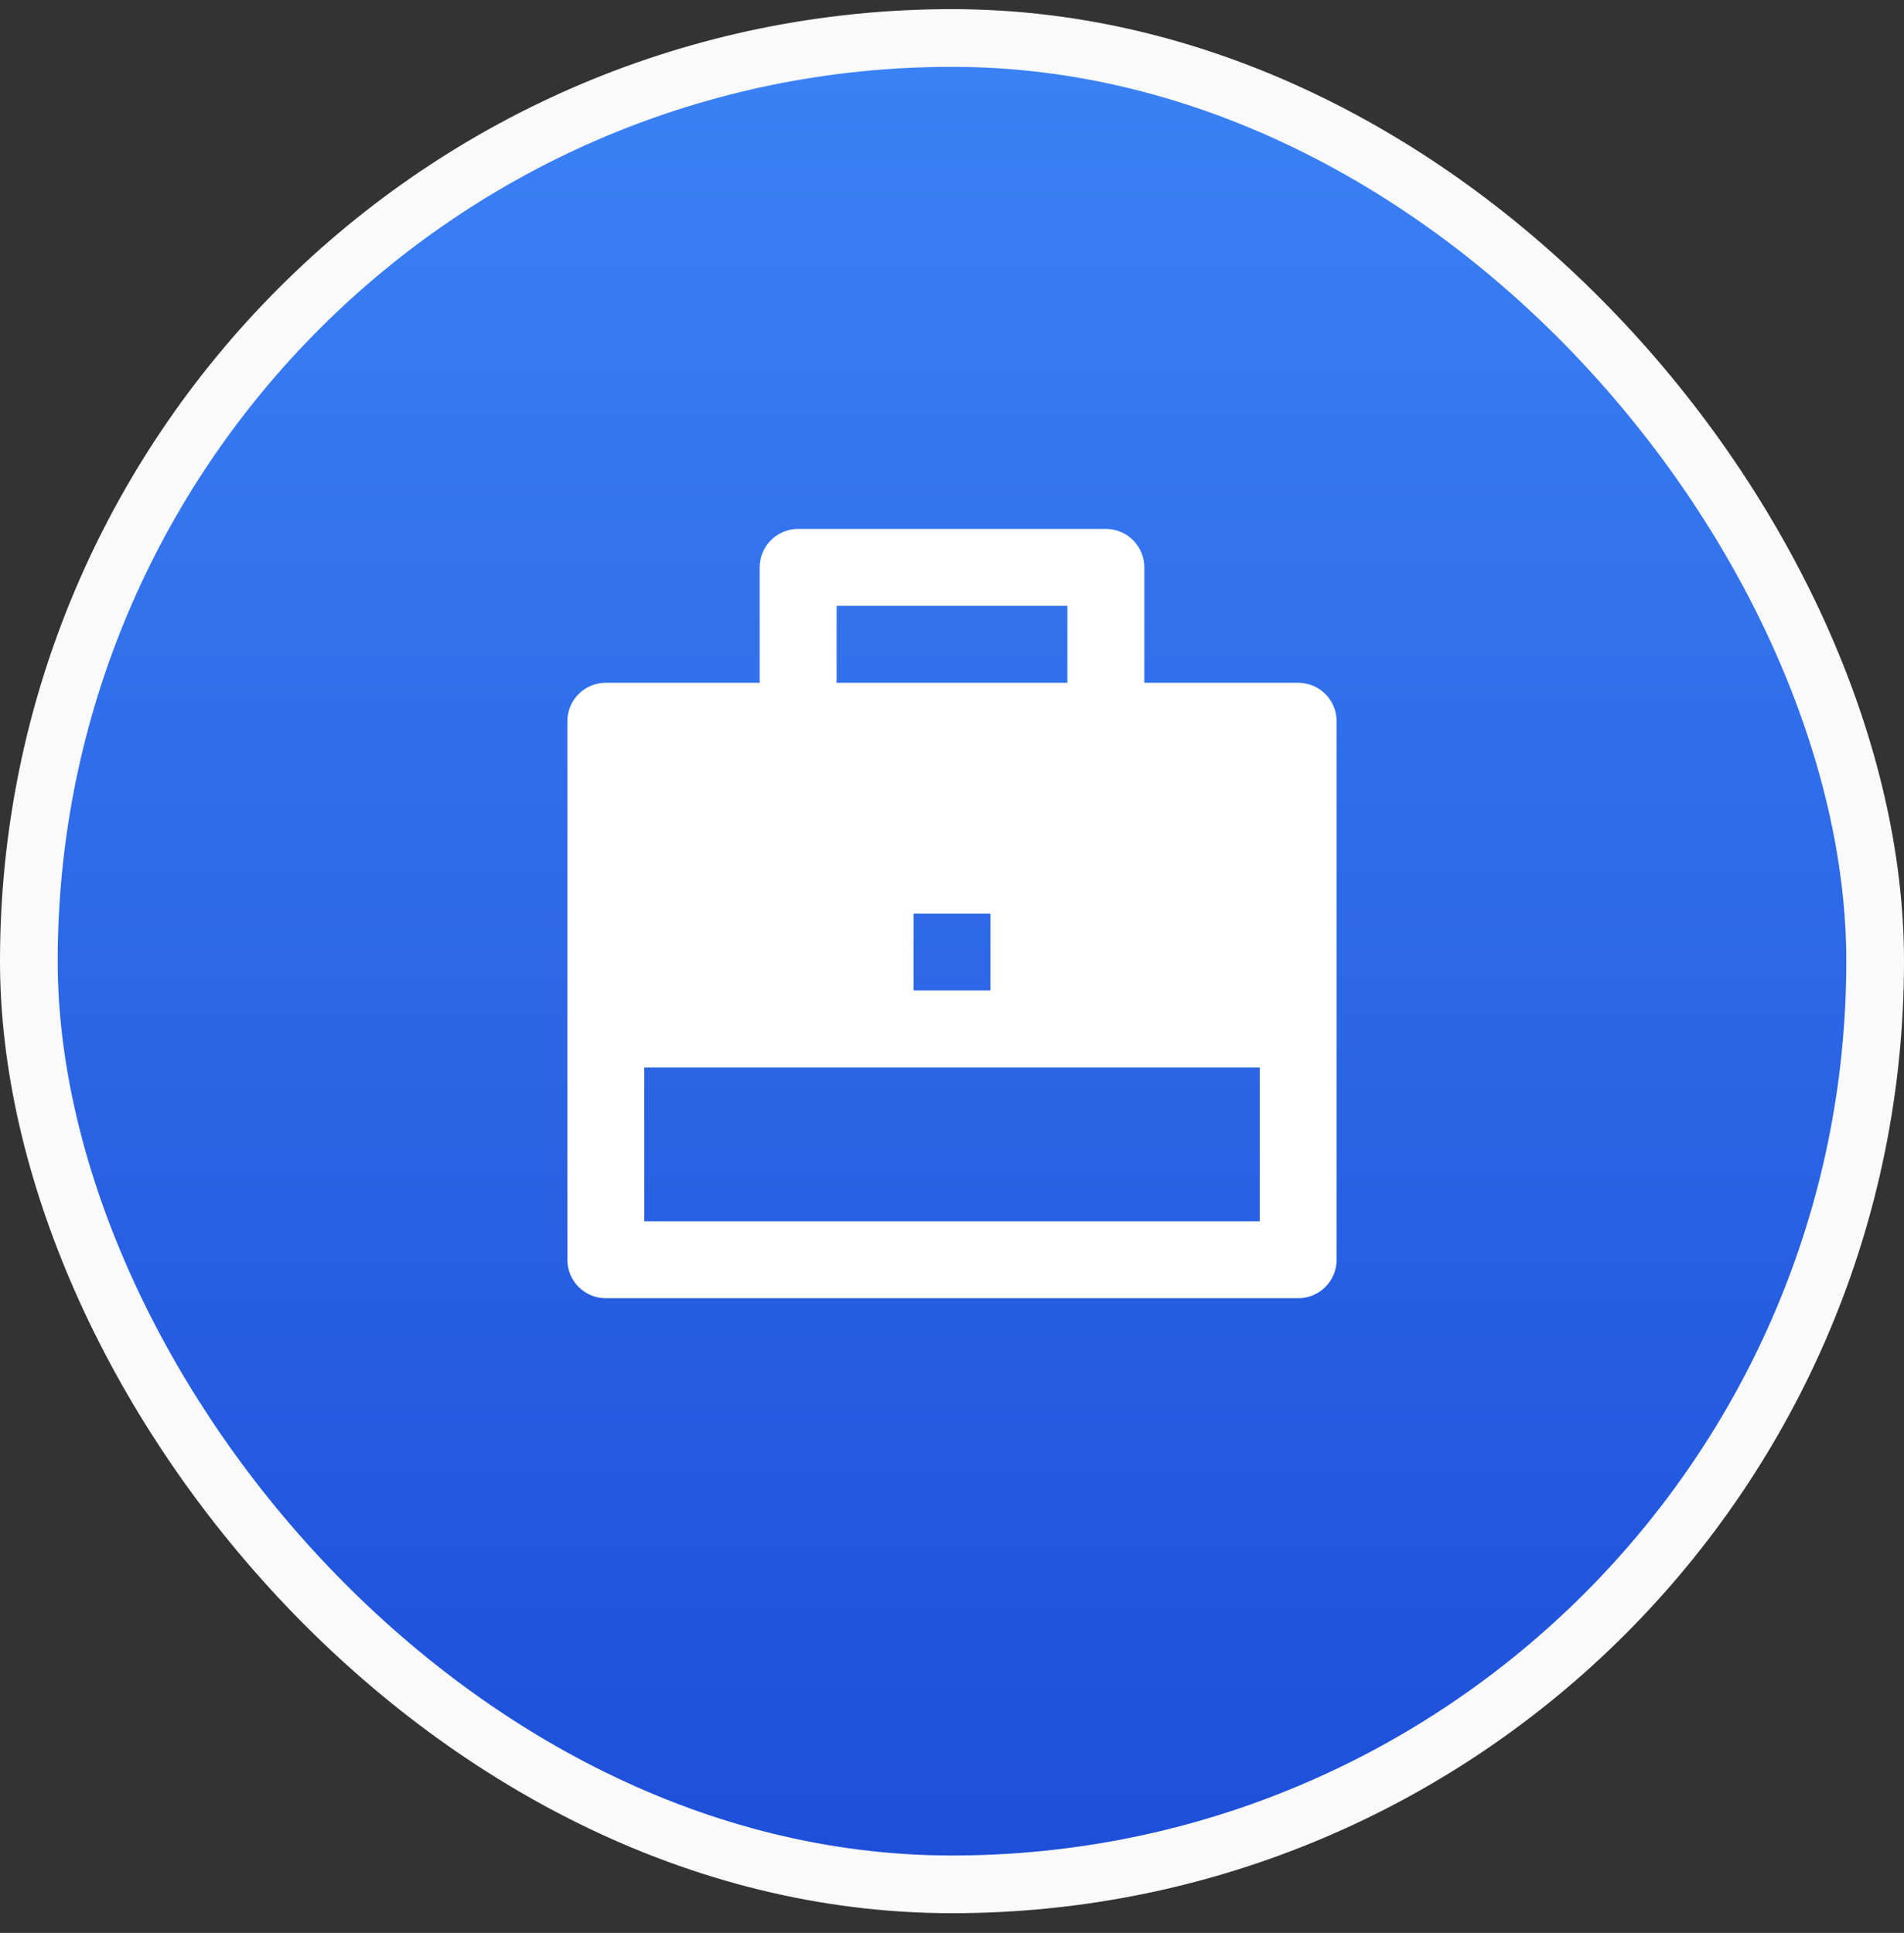 <?xml version="1.0" encoding="UTF-8"?> <svg xmlns="http://www.w3.org/2000/svg" width="66" height="67" viewBox="0 0 66 67" fill="none"><rect x="0" y="0" width="66" height="67" fill="#333333" stroke="none"/><rect x="1" y="1.317" width="64" height="64" rx="32" fill="url(#paint0_linear_179_4580)"></rect><rect x="1" y="1.317" width="64" height="64" rx="32" stroke="#FAFAFA" stroke-width="2"></rect><g clip-path="url(#clip0_179_4580)"><path d="M26.333 23.667V19.667C26.333 19.313 26.474 18.974 26.724 18.724C26.974 18.474 27.313 18.333 27.667 18.333H38.333C38.687 18.333 39.026 18.474 39.276 18.724C39.526 18.974 39.667 19.313 39.667 19.667V23.667H45C45.354 23.667 45.693 23.807 45.943 24.057C46.193 24.307 46.333 24.646 46.333 25V43.667C46.333 44.02 46.193 44.359 45.943 44.609C45.693 44.86 45.354 45 45 45H21C20.646 45 20.307 44.86 20.057 44.609C19.807 44.359 19.667 44.02 19.667 43.667V25C19.667 24.646 19.807 24.307 20.057 24.057C20.307 23.807 20.646 23.667 21 23.667H26.333ZM22.333 37V42.333H43.667V37H22.333ZM31.667 31.667V34.333H34.333V31.667H31.667ZM29 21V23.667H37V21H29Z" fill="white"></path></g><defs><linearGradient id="paint0_linear_179_4580" x1="33" y1="1.317" x2="33" y2="65.317" gradientUnits="userSpaceOnUse"><stop stop-color="#3B82F6"></stop><stop offset="1" stop-color="#1D4ED8"></stop></linearGradient><clipPath id="clip0_179_4580"><rect width="32" height="32" fill="white" transform="translate(17 17)"></rect></clipPath></defs></svg> 